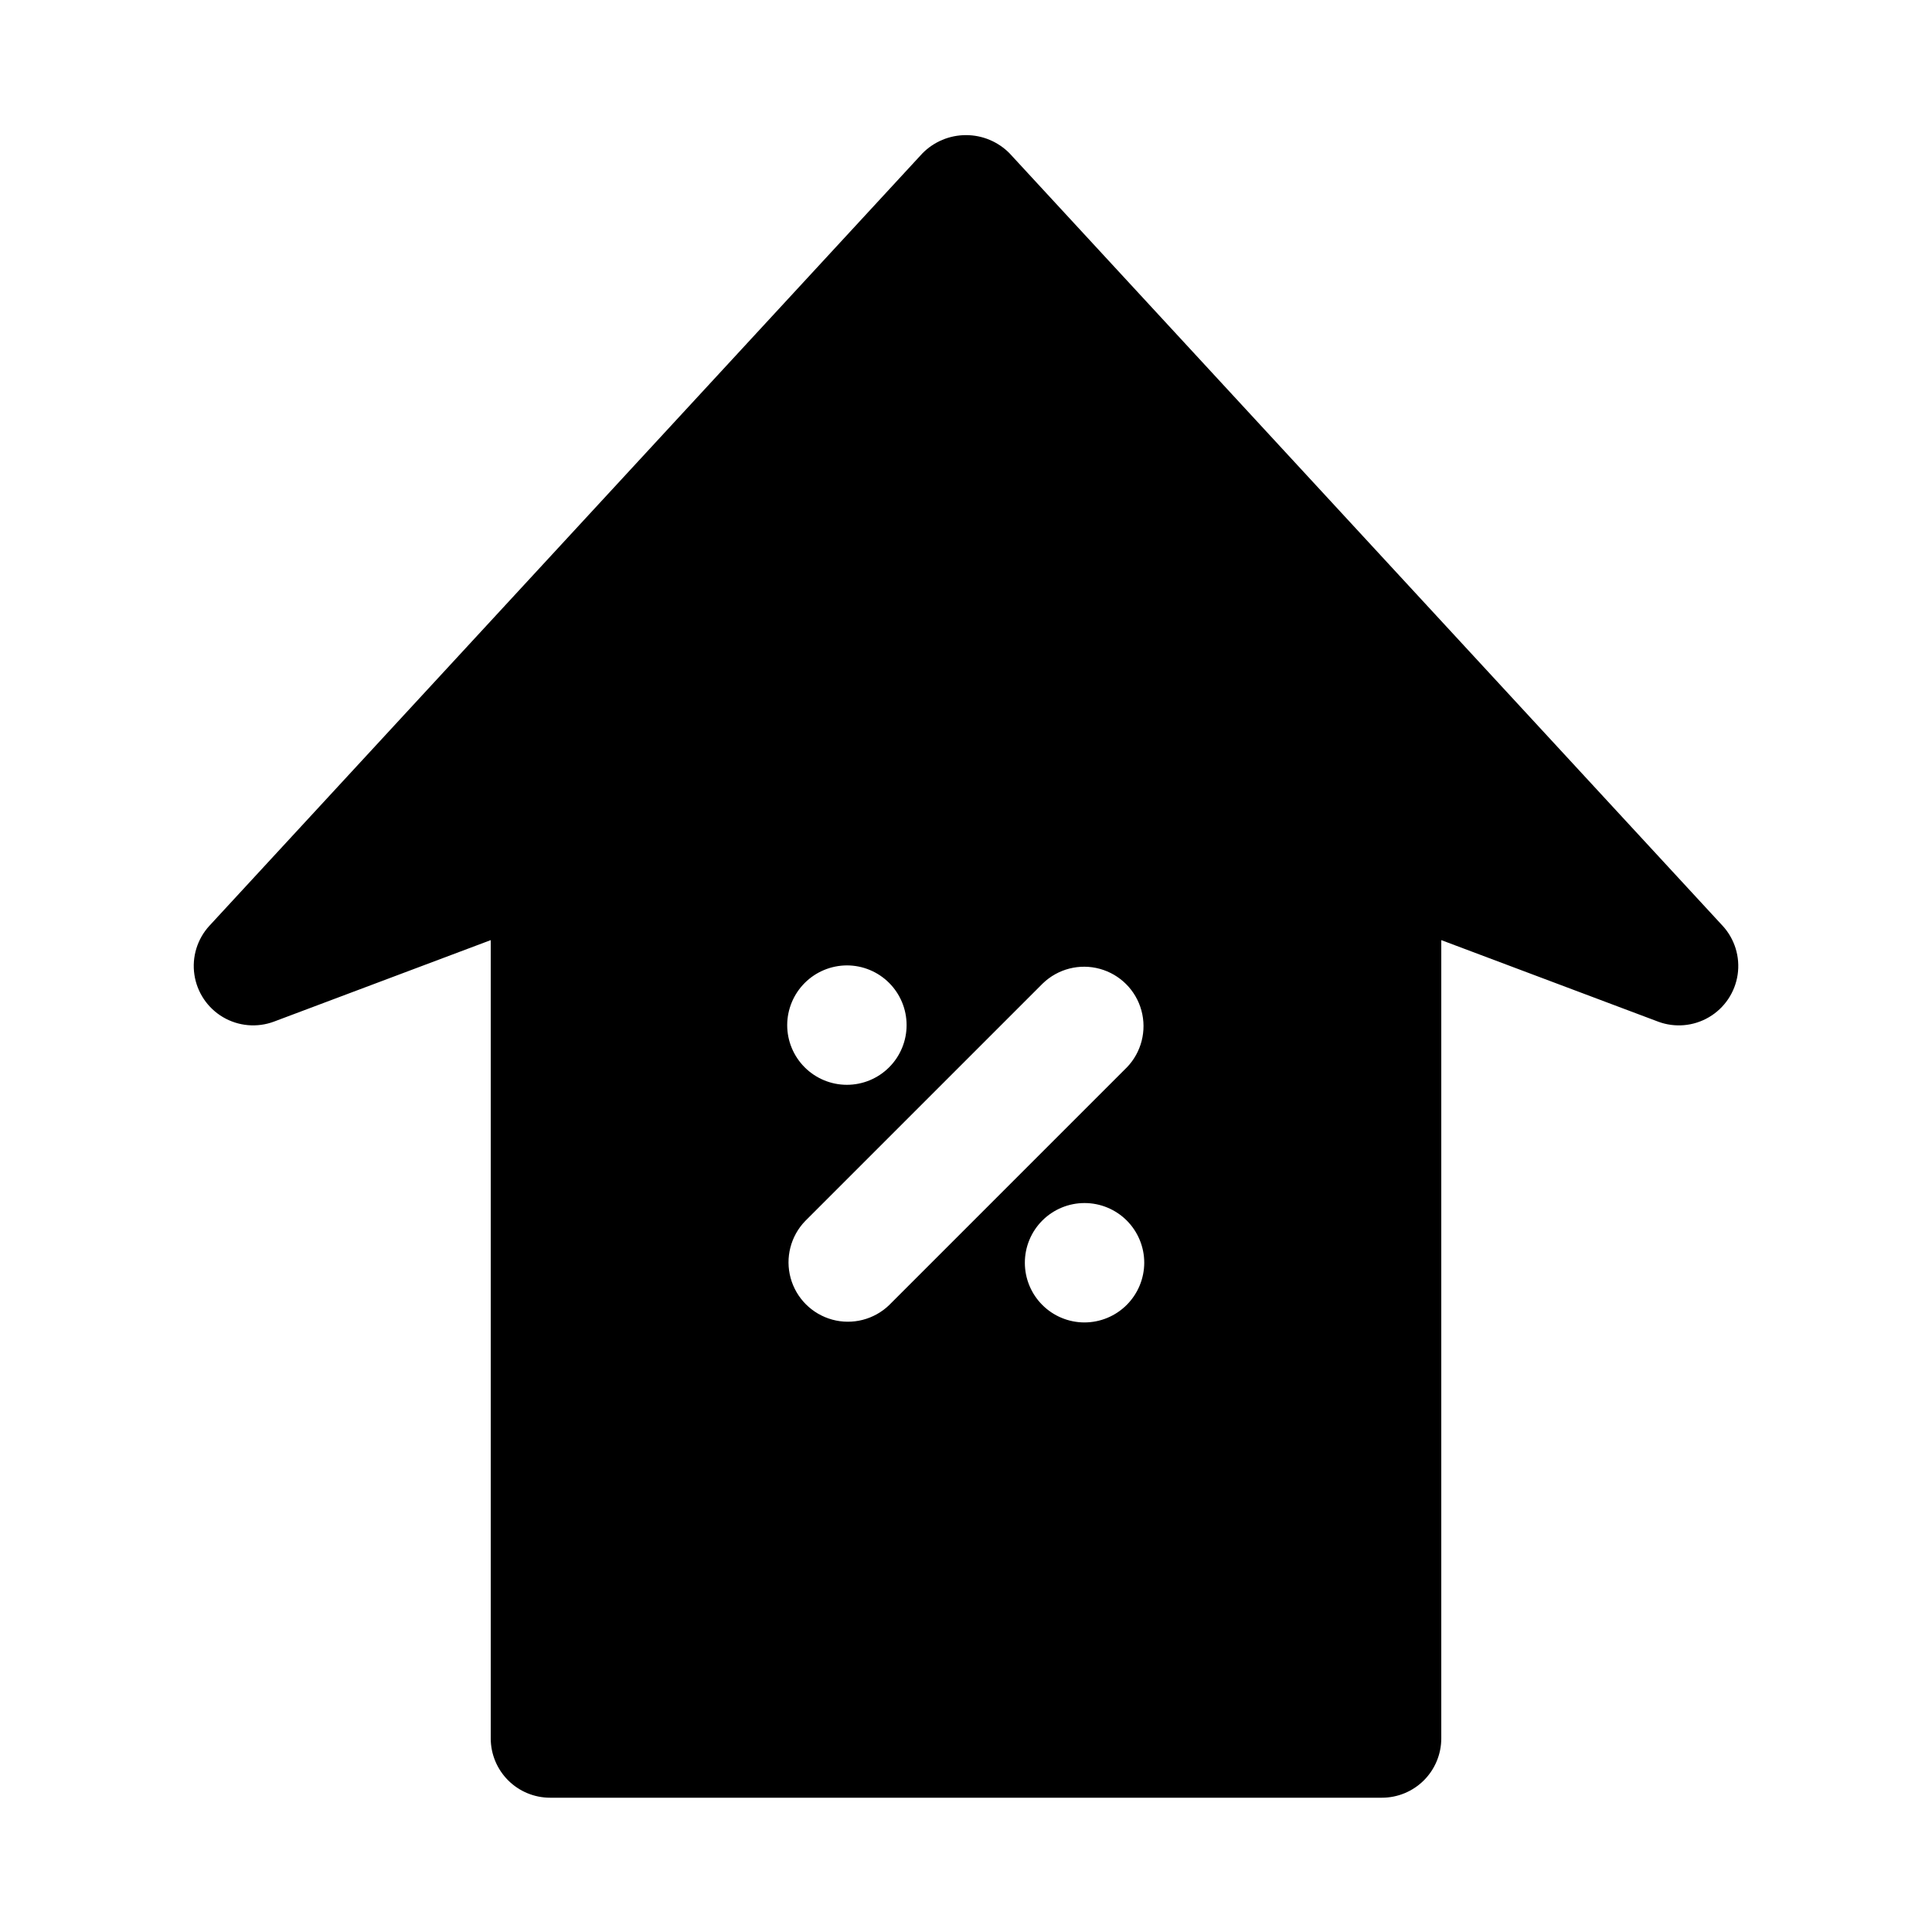 <?xml version="1.0" encoding="UTF-8"?>
<!-- Uploaded to: SVG Repo, www.svgrepo.com, Generator: SVG Repo Mixer Tools -->
<svg fill="#000000" width="800px" height="800px" version="1.1" viewBox="144 144 512 512" xmlns="http://www.w3.org/2000/svg">
 <path d="m600.49 389.32-188.93-204.67h0.004c-3.051-3.102-7.215-4.844-11.562-4.844s-8.516 1.742-11.562 4.844l-188.93 204.67c-3.223 3.496-4.691 8.266-3.996 12.969 0.695 4.707 3.481 8.844 7.574 11.262 4.098 2.414 9.066 2.852 13.52 1.184l57.441-21.594v211.53c-0.004 4.176 1.656 8.18 4.609 11.133 2.953 2.953 6.957 4.613 11.133 4.609h220.42c4.176 0.004 8.184-1.656 11.137-4.609 2.953-2.953 4.609-6.957 4.606-11.133v-211.53l57.441 21.594v0.004c4.457 1.668 9.426 1.23 13.52-1.188 4.098-2.414 6.883-6.555 7.578-11.262 0.695-4.703-0.777-9.473-4-12.969zm-232.05 10.52c4.195 0.004 8.219 1.668 11.184 4.637 2.969 2.969 4.633 6.992 4.633 11.188 0 4.195-1.664 8.219-4.633 11.184-2.965 2.969-6.992 4.637-11.188 4.637-4.195 0-8.219-1.668-11.184-4.633-2.969-2.969-4.637-6.992-4.637-11.188 0.012-4.191 1.684-8.211 4.648-11.176 2.965-2.965 6.981-4.633 11.176-4.648zm62.977 94.621c-4.195 0-8.223-1.664-11.188-4.633-2.969-2.965-4.633-6.992-4.633-11.188s1.664-8.219 4.633-11.188c2.965-2.965 6.992-4.633 11.188-4.633 4.195 0 8.219 1.668 11.188 4.633 2.965 2.969 4.633 6.992 4.633 11.188-0.012 4.191-1.684 8.211-4.648 11.176-2.965 2.965-6.981 4.633-11.172 4.644zm11.207-67.59-62.977 62.977v0.004c-4 3.859-9.738 5.328-15.102 3.859-5.359-1.473-9.551-5.66-11.02-11.023-1.469-5.359-0.004-11.102 3.859-15.102l62.977-62.977v0.004c4-3.863 9.738-5.332 15.102-3.859 5.359 1.469 9.551 5.656 11.02 11.02 1.469 5.363 0.004 11.102-3.859 15.102z"/>
</svg>